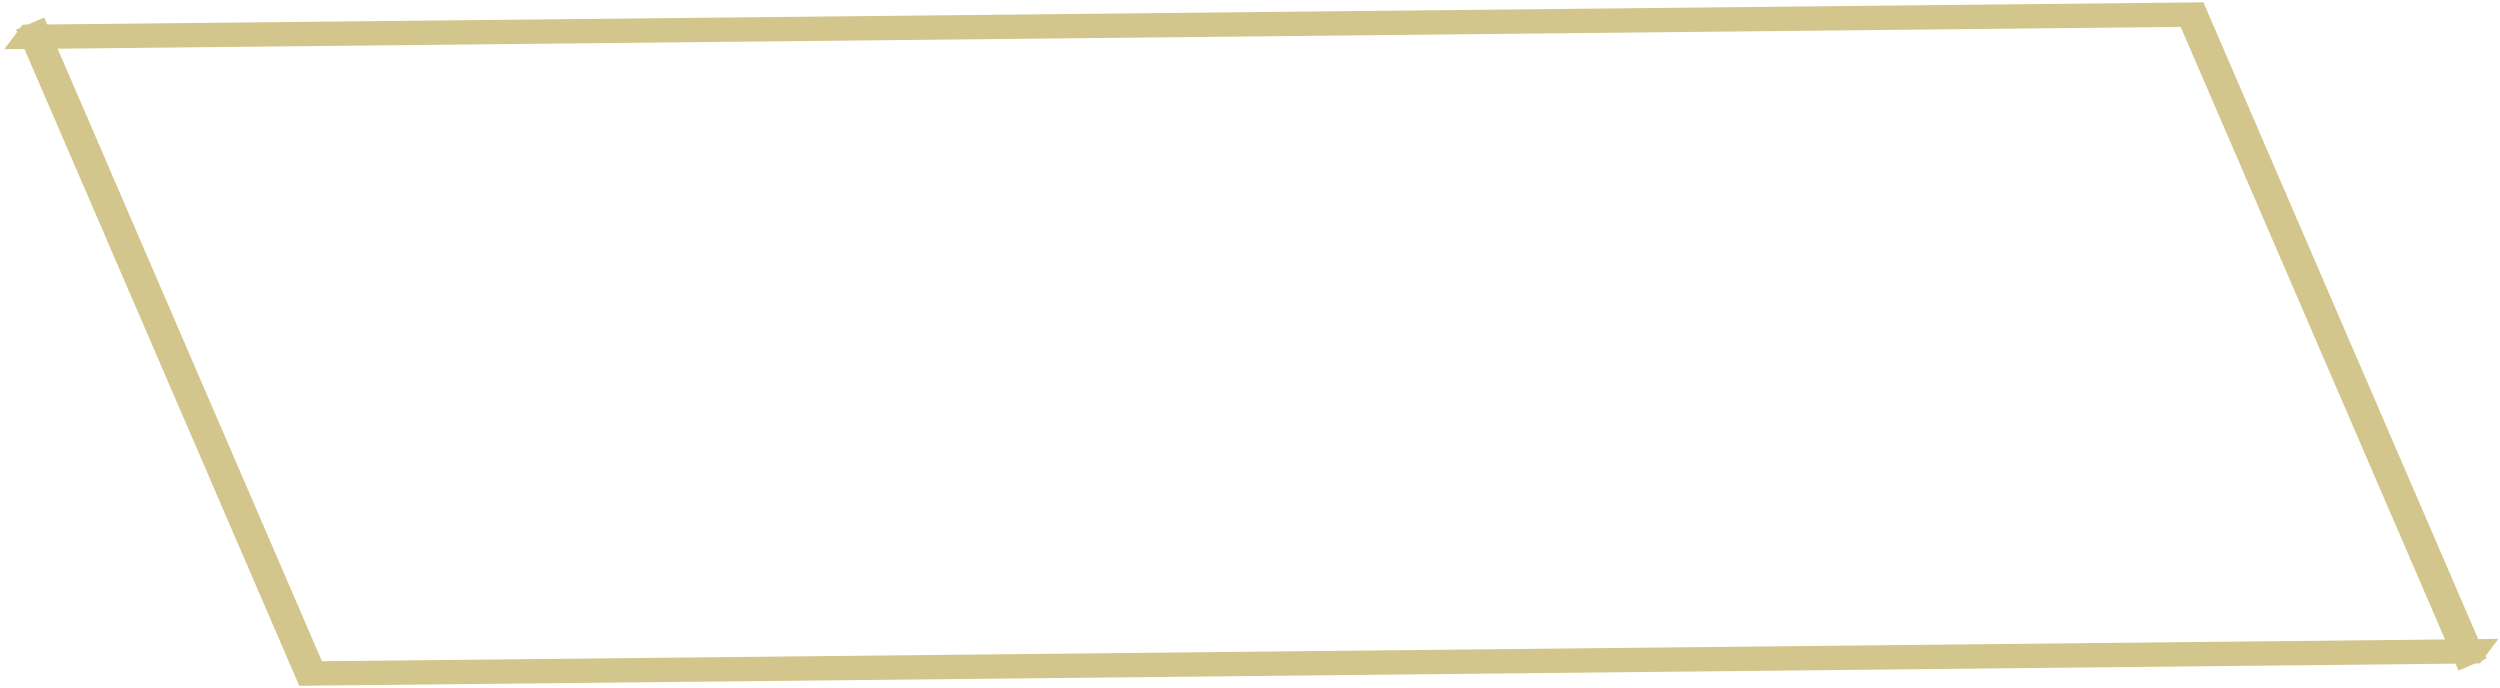 <svg width="327" height="90" viewBox="0 0 327 90" fill="none" xmlns="http://www.w3.org/2000/svg">
<path fill-rule="evenodd" clip-rule="evenodd" d="M39.142 89.703L2.105 3.876L5.777 2.291L42.815 88.118L39.142 89.703Z" fill="#D2C68C"/>
<path fill-rule="evenodd" clip-rule="evenodd" d="M39.139 89.7L324.392 86.772L326.785 83.566L41.532 86.494L39.139 89.7Z" fill="#D2C68C"/>
<path fill-rule="evenodd" clip-rule="evenodd" d="M288.203 0.301L325.241 86.128L321.568 87.713L284.531 1.886L288.203 0.301Z" fill="#D2C68C"/>
<path fill-rule="evenodd" clip-rule="evenodd" d="M288.206 0.304L2.953 3.232L0.561 6.438L285.814 3.51L288.206 0.304Z" fill="#D2C68C"/>
</svg>
